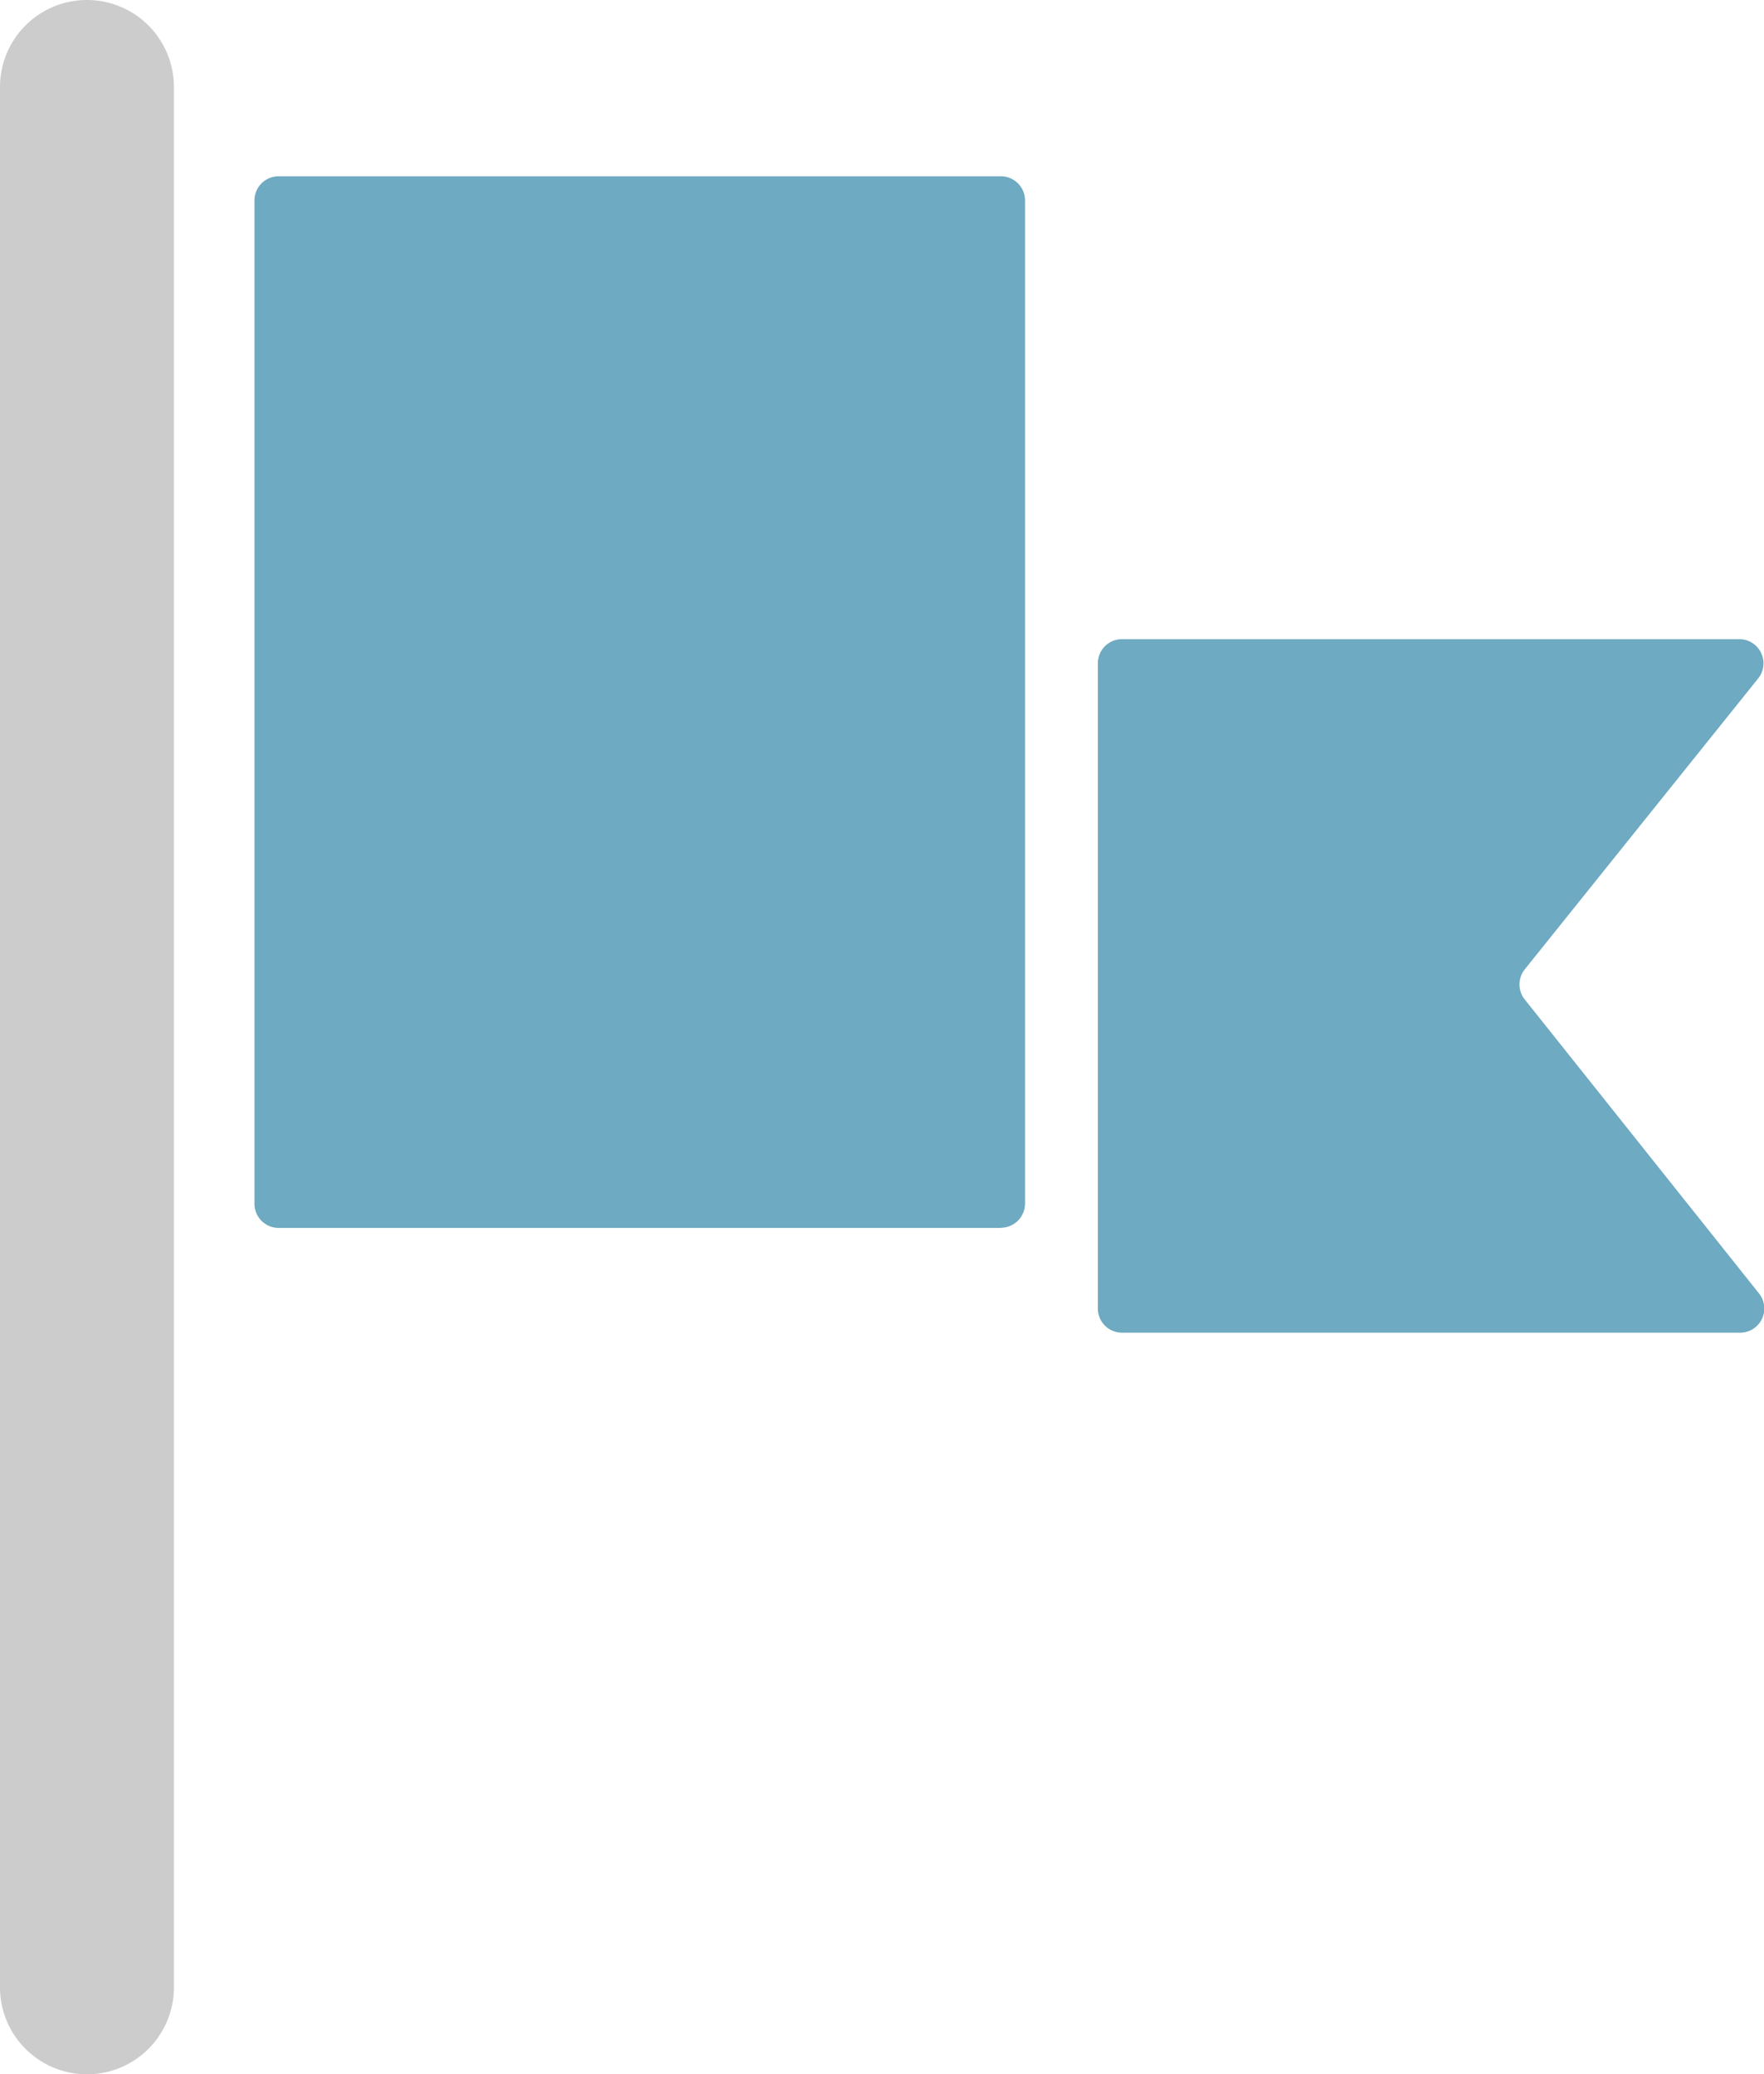 <svg id="グループ_3611" data-name="グループ 3611" xmlns="http://www.w3.org/2000/svg" width="30.426" height="35.774" viewBox="0 0 30.426 35.774">
  <g id="グループ_3555" data-name="グループ 3555">
    <path id="パス_4416" data-name="パス 4416" d="M1.5,35.774a1.5,1.5,0,0,1-1.5-1.5V1.5a1.5,1.5,0,0,1,3,0V34.274a1.5,1.5,0,0,1-1.5,1.5" fill="#ccc"/>
    <path id="パス_4417" data-name="パス 4417" d="M17.263,21.177H4.806a.417.417,0,0,1-.417-.417V3.457a.417.417,0,0,1,.417-.417H17.263a.417.417,0,0,1,.417.417v17.3a.417.417,0,0,1-.417.417" fill="#6eaac1"/>
    <path id="パス_4418" data-name="パス 4418" d="M32.008,22.984H21.353a.417.417,0,0,1-.417-.417V11.44a.417.417,0,0,1,.417-.417H32a.417.417,0,0,1,.325.678L28.3,16.717a.417.417,0,0,0,0,.521l4.04,5.069a.417.417,0,0,1-.326.677" transform="translate(-2)" fill="#6eaac1"/>
  </g>
</svg>
